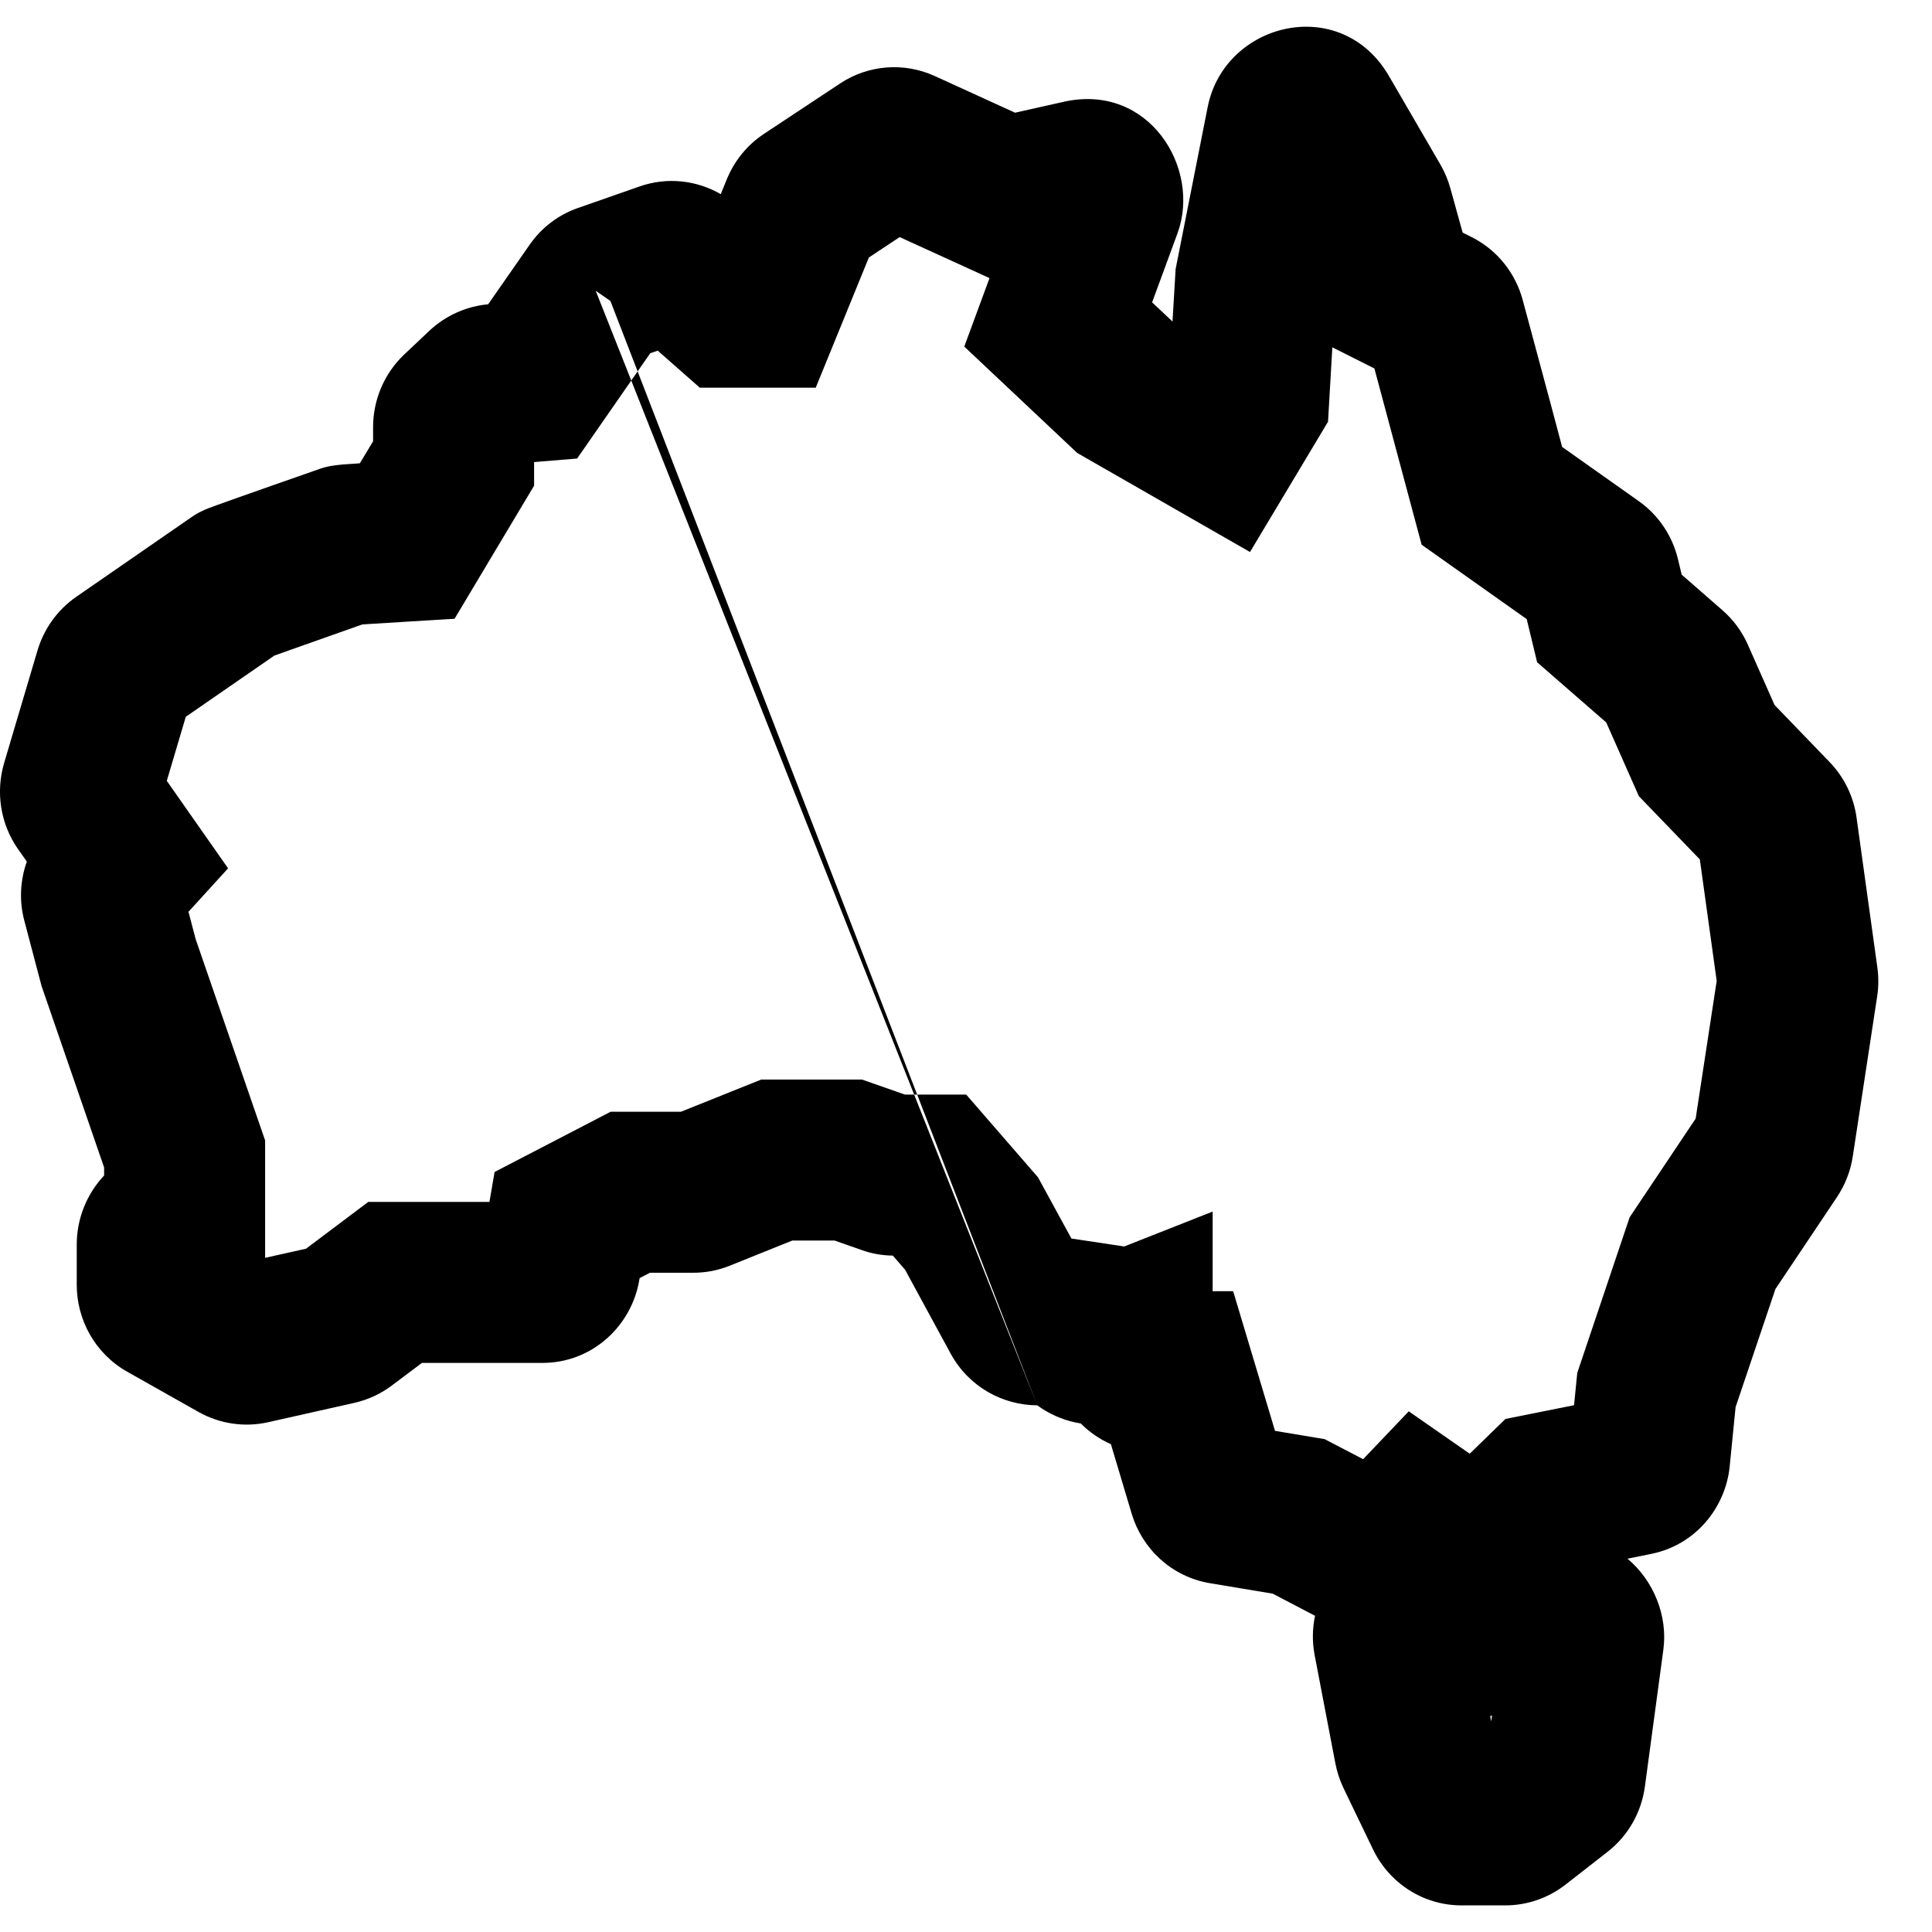 <svg width="18" height="18" viewBox="0 0 18 18" fill="none" xmlns="http://www.w3.org/2000/svg">
<path fill-rule="evenodd" clip-rule="evenodd" d="M12.413 3.236L12.373 3.929L11.646 5.143L10.036 4.22L8.984 3.229L9.219 2.591L8.382 2.209L8.095 2.399L7.6 3.612H6.52L6.128 3.267L6.058 3.291L5.377 4.272L4.976 4.305V4.525L4.235 5.765L3.839 5.789C3.652 5.8 3.512 5.809 3.418 5.815C3.402 5.817 3.388 5.817 3.375 5.818C3.087 5.92 2.867 5.997 2.716 6.051C2.648 6.075 2.595 6.094 2.556 6.108L1.731 6.678L1.554 7.275L2.125 8.09L1.756 8.495L1.823 8.75L2.47 10.625V11.719L2.851 11.634L3.431 11.198H4.56L4.608 10.919L5.689 10.358H6.344L7.092 10.058H8.031L8.431 10.198H9.002L9.671 10.969L9.982 11.539L10.474 11.613L11.298 11.288V12.03H11.489L11.879 13.331L12.341 13.408L12.7 13.595L13.125 13.149L13.693 13.544L14.026 13.22L14.665 13.092L14.695 12.791L15.183 11.341L15.798 10.422L15.994 9.139L15.837 8.007L15.269 7.418L14.965 6.731L14.321 6.17L14.224 5.768L13.245 5.075L12.805 3.433L12.413 3.236ZM12.739 3.185C12.739 3.185 12.739 3.184 12.739 3.185V3.185ZM13.346 13.882C13.346 13.882 13.346 13.882 13.346 13.882V13.882ZM9.664 13.093C9.343 13.092 9.027 12.922 8.858 12.613L8.432 11.829L8.318 11.698C8.219 11.697 8.122 11.68 8.03 11.647L7.776 11.558H7.381L6.797 11.793C6.69 11.836 6.575 11.858 6.458 11.858H6.055L5.959 11.908L5.955 11.932C5.883 12.347 5.525 12.698 5.052 12.698H3.931L3.65 12.909C3.548 12.986 3.429 13.041 3.302 13.07L2.496 13.251C2.275 13.3 2.045 13.265 1.85 13.155L1.185 12.78C0.883 12.609 0.715 12.293 0.715 11.971V11.594C0.715 11.359 0.805 11.127 0.97 10.952V10.877L0.387 9.186L0.227 8.579C0.178 8.397 0.187 8.204 0.25 8.027L0.168 7.911C0.003 7.675 -0.041 7.38 0.038 7.11L0.35 6.058C0.409 5.861 0.533 5.683 0.711 5.56L1.78 4.821C1.824 4.79 1.863 4.77 1.871 4.767C1.885 4.76 1.898 4.754 1.904 4.751C1.916 4.746 1.926 4.742 1.931 4.74C1.942 4.735 1.952 4.731 1.96 4.729C1.976 4.723 1.996 4.715 2.018 4.707C2.064 4.691 2.13 4.667 2.214 4.637C2.384 4.577 2.636 4.488 2.969 4.372L2.97 4.371C3.025 4.352 3.071 4.343 3.08 4.342C3.081 4.342 3.08 4.342 3.08 4.342C3.096 4.339 3.111 4.337 3.118 4.336C3.132 4.334 3.145 4.332 3.152 4.332C3.167 4.33 3.184 4.329 3.198 4.327C3.228 4.325 3.269 4.322 3.318 4.319C3.329 4.318 3.341 4.317 3.353 4.316L3.476 4.111V3.979C3.476 3.729 3.577 3.481 3.768 3.301L4.002 3.08C4.149 2.943 4.34 2.854 4.548 2.835L4.934 2.281L5.55 2.709L5.687 2.804M5.55 2.709L4.934 2.281C5.041 2.126 5.197 2.003 5.384 1.938L5.959 1.737C6.216 1.647 6.491 1.679 6.715 1.809L6.772 1.669C6.841 1.501 6.959 1.352 7.118 1.247L7.828 0.777C8.088 0.605 8.42 0.577 8.708 0.708L9.457 1.05L9.912 0.948C10.704 0.771 11.194 1.568 10.97 2.175L10.734 2.817L10.924 2.996L10.953 2.507L11.252 0.996C11.409 0.206 12.493 -0.062 12.941 0.709L13.421 1.535C13.461 1.605 13.492 1.679 13.513 1.755L13.627 2.167L13.711 2.209C13.954 2.331 14.121 2.55 14.187 2.796L14.44 3.736L14.554 4.164L15.268 4.669C15.456 4.802 15.582 4.997 15.633 5.209L15.668 5.354L16.047 5.685C16.151 5.775 16.231 5.886 16.285 6.008L16.533 6.568L17.046 7.1C17.185 7.244 17.271 7.427 17.297 7.617L17.491 9.014C17.503 9.103 17.503 9.194 17.489 9.284L17.262 10.773C17.242 10.907 17.192 11.036 17.116 11.151L16.541 12.01L16.17 13.11L16.115 13.664C16.076 14.045 15.799 14.395 15.381 14.478L15.163 14.522C15.406 14.726 15.54 15.053 15.497 15.371L15.325 16.646C15.293 16.88 15.173 17.101 14.976 17.254L14.585 17.559C14.427 17.682 14.231 17.752 14.025 17.752H13.617C13.25 17.752 12.938 17.535 12.792 17.23L12.516 16.657C12.481 16.583 12.456 16.506 12.441 16.427L12.247 15.414C12.225 15.294 12.227 15.171 12.252 15.054L11.858 14.848L11.271 14.75C10.91 14.689 10.64 14.425 10.544 14.104L10.35 13.455C10.243 13.408 10.149 13.342 10.069 13.262C9.937 13.241 9.812 13.192 9.704 13.121C9.691 13.112 9.677 13.102 9.664 13.093M13.884 15.988L13.893 16.038L13.901 15.984L13.884 15.988ZM13.868 16.007C13.868 16.006 13.868 16.007 13.868 16.007V16.007ZM8.161 2.235C8.162 2.235 8.161 2.235 8.161 2.235V2.235Z" fill="black"/>
</svg>
